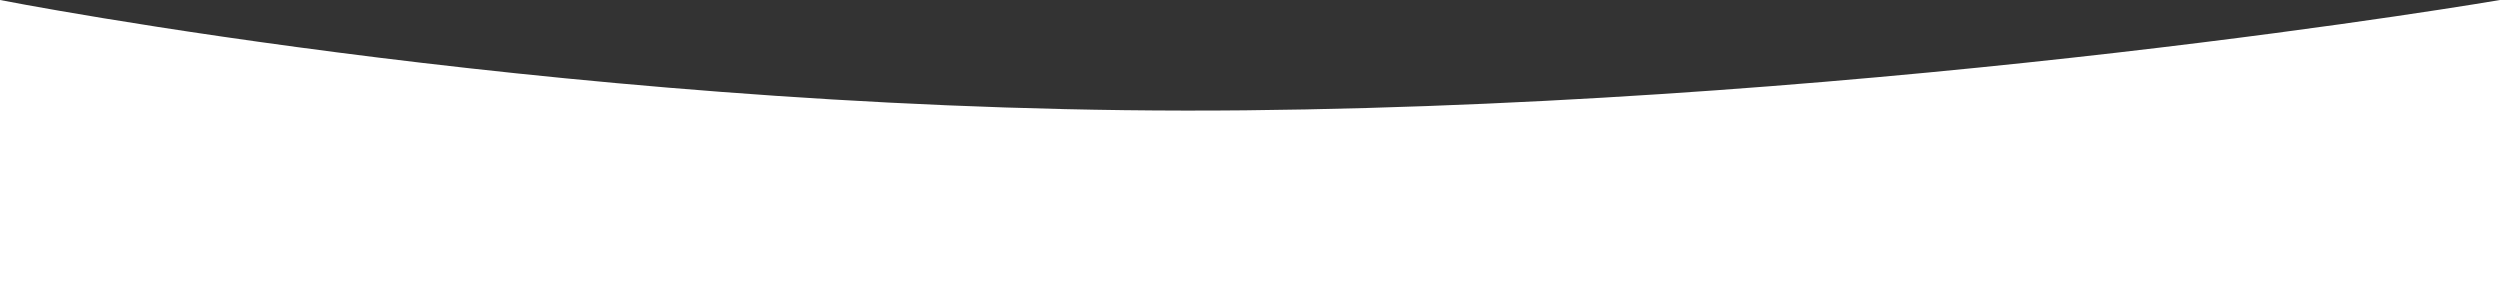 <?xml version="1.0" encoding="UTF-8"?> <svg xmlns="http://www.w3.org/2000/svg" width="1300.216" height="146.815" viewBox="0 0 1300.216 146.815"><rect x="0" y="0" width="1300.216" height="146.815" fill="#333333" stroke="none"/><path d="M-186,611V464.185s309.326,60.807,647.616,57.381,652.6-57.381,652.6-57.381V611Z" transform="translate(186 -464.185)" fill="#fff"></path></svg> 